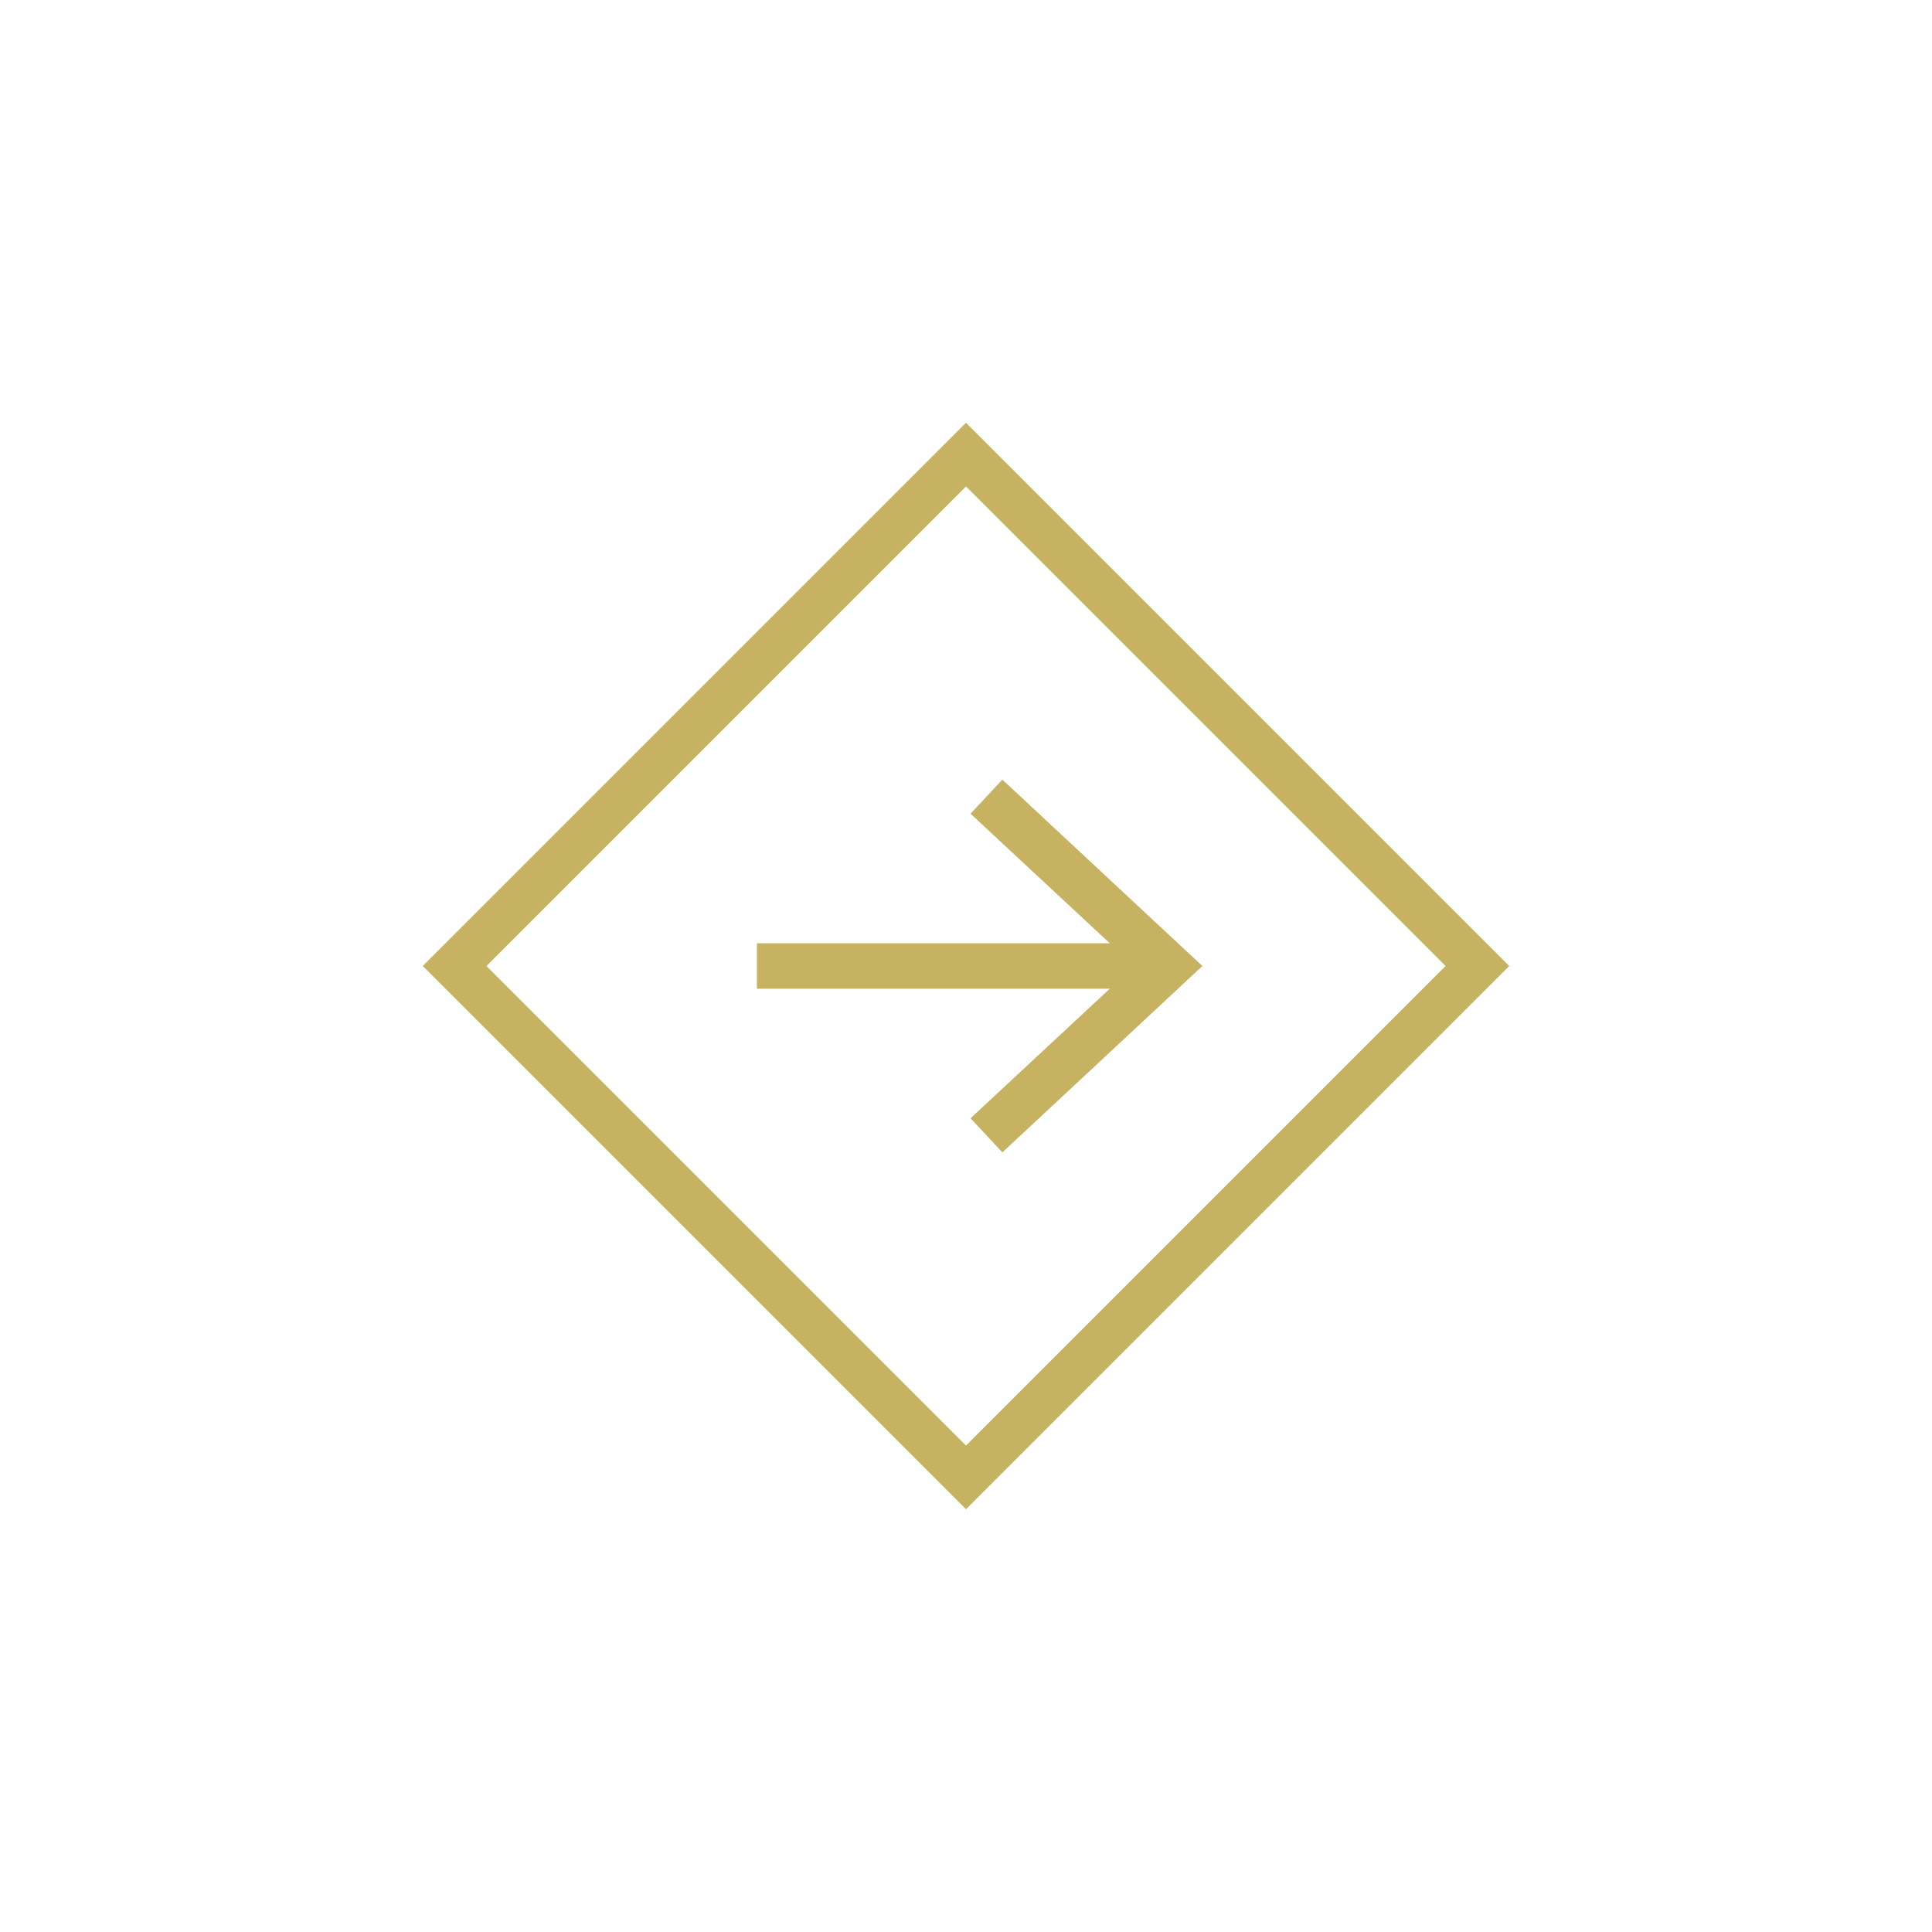 <?xml version="1.0" encoding="UTF-8"?>
<svg data-bbox="18.6 18.6 47.8 47.8" viewBox="0 0 85 85" xmlns="http://www.w3.org/2000/svg" data-type="color">
    <g>
        <path fill="#c6b261" d="M50.7 41.5v2H33.3v-2h17.4z" data-color="1"/>
        <path fill="#c6b261" d="m44.1 50.7-1.4-1.5 7.2-6.7-7.2-6.7 1.4-1.5 8.8 8.2-8.8 8.2z" data-color="1"/>
        <path d="M42.5 66.4 18.6 42.5l23.9-23.9 23.9 23.9-23.9 23.9zM21.4 42.5l21.1 21.1 21.1-21.1-21.1-21.1-21.1 21.1z" fill="#c6b261" data-color="1"/>
    </g>
</svg>
